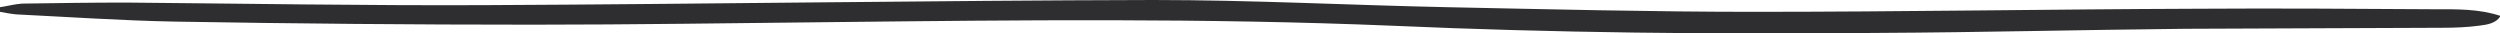 <?xml version="1.0" encoding="utf-8"?>
<svg version="1.1" id="Layer_1" xmlns="http://www.w3.org/2000/svg" xmlns:xlink="http://www.w3.org/1999/xlink" x="0px" y="0px"
	 viewBox="0 0 486.2 6.5" style="enable-background:new 0 0 486.2 6.5;" xml:space="preserve">
<style type="text/css">
	.st0{fill-rule:evenodd;clip-rule:evenodd;fill:#2E2E30;}
</style>
<g id="V4">
	<g id="app-line">
		<path id="Fill-1" class="st0" d="M0,1.4c1.4-0.2,2.8-0.6,4.3-0.7C11,0.6,17.8,0.5,24.5,0.5C47.7,0.7,71,1.1,94.2,1
			c43.4-0.2,86.7-0.9,130.1-1c19.1,0,38.1,1,57.2,1.4c19.8,0.4,39.7,0.9,59.6,0.9c28.7,0,57.4-0.5,86.1-0.6
			c15.4-0.1,30.9,0,46.3,0.1c4.3,0,8.6-0.1,12.8,1.3c-0.8,1.4-2.5,1.7-4.2,1.9c-2.3,0.3-4.6,0.4-7,0.4c-16.7,0.1-33.5,0.1-50.2,0.2
			c-19.9,0.2-39.7,0.7-59.6,0.8c-31.5,0.3-63.1,0-94.6-1.4C234.4,3.5,198.2,3.9,162,4.3c-19.5,0.2-38.9,0.5-58.4,0.5
			c-23.2,0-46.5-0.2-69.7-0.6C23.6,4,13.4,3.3,3.2,2.8C2.1,2.7,1.1,2.5,0,2.3C0,2,0,1.7,0,1.4"/>
	</g>
</g>
</svg>
